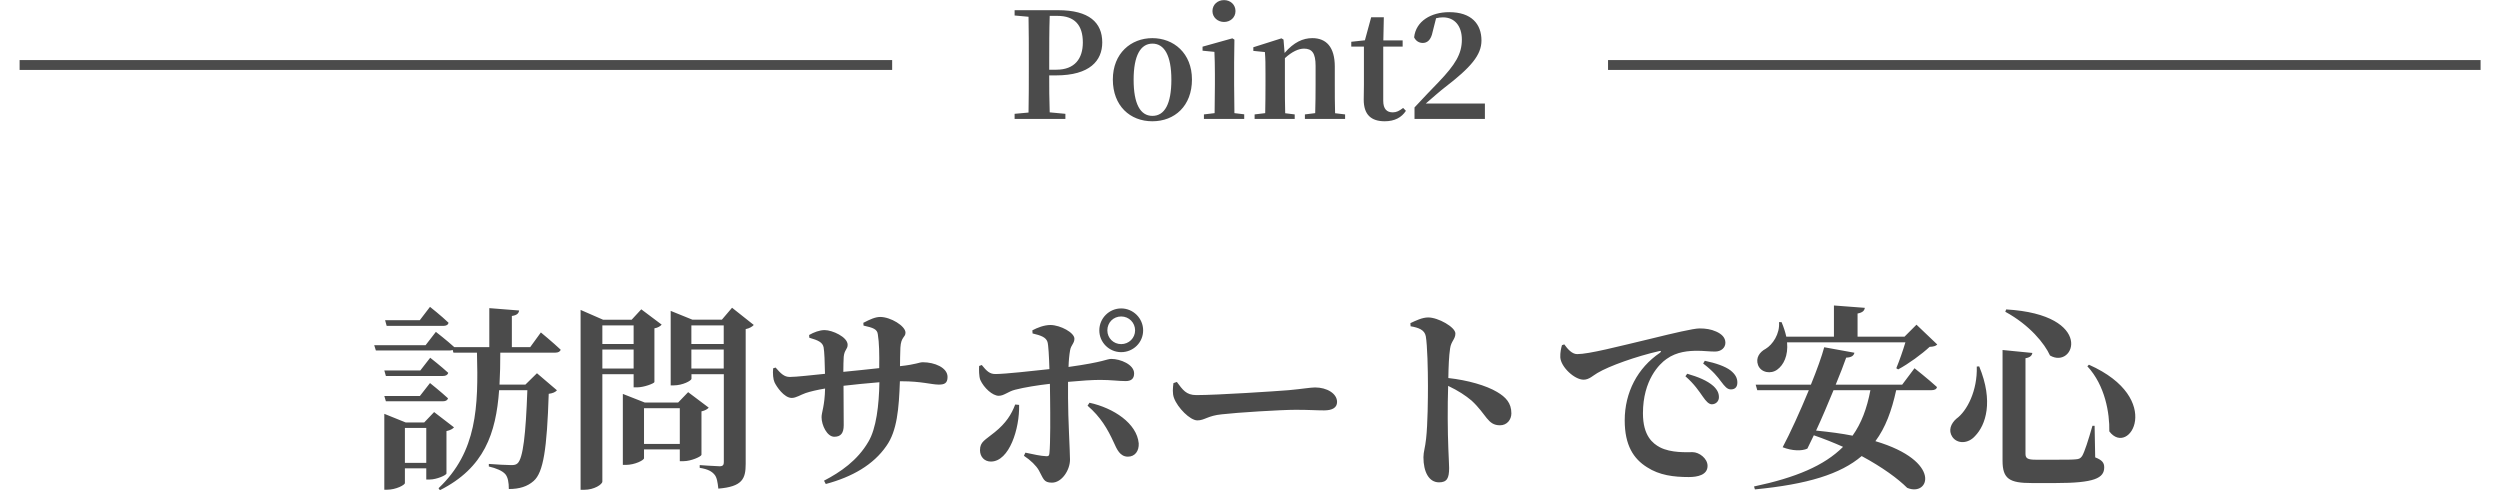 <svg viewBox="0 0 255 50" xmlns="http://www.w3.org/2000/svg"><path d="M0 0h255v50H0z" fill="none"/><path d="M51.03 35.97c0 1.12-.02 2.22-.08 3.26h2.64l1.18-1.16 2.04 1.74c-.16.18-.4.3-.84.36-.18 5.6-.54 8.02-1.54 8.89-.63.56-1.44.82-2.53.82 0-.68-.09-1.2-.36-1.52-.3-.34-.92-.6-1.68-.78v-.26c.71.06 1.88.12 2.29.12.32 0 .48-.04.64-.18.56-.5.84-2.94 1-7.46h-2.88c-.32 4.4-1.51 7.92-6.04 10.2l-.14-.2c3.94-3.72 4.07-8.33 3.92-13.83h-2.4l-.08-.28c-.08.04-.2.06-.32.06h-7.51l-.17-.54h5.24l1.05-1.36s1.16.9 1.88 1.56h3.57v-3.98l3.04.24c-.04.28-.2.48-.74.56v3.18h1.87l1.09-1.5s1.26 1.04 2.02 1.76c-.06.2-.26.3-.54.3h-5.64zm-7.15.52s1.15.9 1.84 1.54c-.06.22-.26.32-.54.32h-5.82l-.16-.56h3.67zm-4.68 3.9h3.63l1.03-1.32s1.15.92 1.84 1.56c-.06.2-.24.3-.52.3h-5.82zm6.34 7.9c0 .18-1.01.62-1.7.62h-.36v-1.14H41.3v1.5c0 .2-.92.68-1.81.68h-.29v-7.74l2.18.88h1.89l1.01-1.06 2.03 1.56c-.12.14-.37.3-.77.38zm-6.1-15.05l-.16-.58h3.54l1.04-1.36s1.19.94 1.89 1.62c-.04.22-.25.32-.52.32h-5.8zm4.04 13.97v-3.56H41.3v3.56zm17.96-9.04v10.95c0 .28-.82.84-1.85.84h-.37V31.61l2.29 1h2.92l.98-1.06 2.08 1.56c-.12.14-.36.32-.74.38v5.48c-.02.14-1.07.54-1.76.54h-.36v-1.34zm0-4.98v1.9h3.19v-1.9zm3.19 4.4v-1.94h-3.19v1.94zm6.91 8.81c-.02.18-1.07.64-1.8.64h-.4v-1.2h-3.65v.9c0 .2-.94.68-1.85.68h-.31v-7.24l2.24.88h3.4L70.19 40l2.1 1.58c-.12.14-.36.3-.74.38v4.44zm-2.2-1.12v-3.64h-3.65v3.64zm7.54-12.13c-.14.16-.42.34-.82.42v13.75c0 1.52-.34 2.32-2.79 2.52-.07-.66-.15-1.16-.4-1.44-.26-.3-.62-.54-1.5-.68v-.28s1.66.12 2.04.12c.34 0 .42-.16.42-.42v-8.97h-3.3v.46c0 .2-.9.68-1.82.68h-.3v-7.6l2.22.9h3l1.04-1.22 2.22 1.76zm-6.36.04v1.9h3.3v-1.9zm3.3 4.4v-1.94h-3.3v1.94zm14.28-4.68c.61-.32 1.18-.58 1.68-.58 1.06 0 2.58.92 2.58 1.6 0 .5-.46.4-.52 1.54-.02.66-.04 1.3-.04 1.88 1.7-.18 1.93-.4 2.33-.4 1.18 0 2.52.54 2.52 1.5 0 .66-.34.78-.9.78-.72 0-1.78-.34-3.78-.34h-.18c-.1 2.78-.28 5.06-1.38 6.6-1.32 1.92-3.49 3.16-6.18 3.88l-.18-.34c1.66-.86 3.42-2.06 4.53-3.98.8-1.34 1.08-3.72 1.12-6.06-1.26.1-2.62.24-3.66.36 0 1.64.02 3.1.02 4.02 0 .8-.29 1.18-.96 1.18-.74 0-1.3-1.18-1.3-2 0-.5.32-1.12.36-2.92-.82.14-1.5.3-1.98.46-.52.18-.98.5-1.42.5-.78 0-1.56-1.16-1.76-1.6-.14-.3-.19-.88-.14-1.42l.25-.08c.54.62.88.96 1.45.96.67 0 2.37-.2 3.59-.32-.02-1.16-.06-2.26-.14-2.7-.11-.52-.55-.72-1.46-.98l-.02-.28c.48-.28 1.08-.5 1.58-.5.78 0 2.35.7 2.35 1.5 0 .46-.33.5-.4 1.22-.02.34-.04.94-.04 1.54 1.1-.1 2.52-.26 3.66-.38.02-1.48 0-2.58-.14-3.44-.06-.54-.48-.68-1.46-.9l-.02-.3zm17.21.78c.49-.26 1.18-.54 1.85-.54 1.02.02 2.43.78 2.43 1.4 0 .48-.35.64-.44 1.18-.08.44-.14 1.04-.16 1.7 3.74-.52 3.86-.82 4.37-.82.9 0 2.32.56 2.32 1.48 0 .54-.3.78-.86.78-.78 0-1.45-.12-2.62-.12-.76 0-2 .08-3.26.2v1.64c0 2.06.2 5.5.2 6.3 0 1.04-.82 2.34-1.84 2.34-.86 0-.86-.4-1.34-1.26-.26-.46-.82-1.02-1.52-1.48l.15-.32c.84.18 1.57.34 2.1.36.21.02.33-.02.35-.28.11-1.04.09-3.96.07-5.66l-.02-1.44c-1.24.14-2.61.36-3.54.6-.73.18-1.13.62-1.68.62-.63 0-1.51-.8-1.88-1.62-.14-.36-.14-1.04-.12-1.42l.27-.1c.5.62.82.94 1.43.92.92 0 3.82-.32 5.47-.5-.04-1.28-.1-2.48-.2-2.78-.16-.48-.68-.66-1.52-.86l-.02-.32zm-1.36 7.61c.06 2.42-1 5.78-2.88 5.78-.65 0-1.11-.48-1.11-1.16 0-.88.52-1.02 1.51-1.84 1.12-.9 1.7-1.8 2.08-2.82zm7.18-.22c2.46.54 4.83 2.1 5.02 4.14.04.78-.38 1.36-1.1 1.36-.82 0-1.13-.76-1.44-1.44-.64-1.4-1.34-2.6-2.68-3.76zm1-7.38c0-1.24 1.01-2.24 2.23-2.24s2.24 1 2.24 2.24-1.01 2.22-2.24 2.22-2.23-1-2.23-2.22zm.82 0c0 .78.62 1.4 1.41 1.4s1.42-.62 1.42-1.4-.62-1.42-1.42-1.42-1.41.62-1.41 1.42zm7.09 5.26c.6.8.94 1.34 1.99 1.34 2.14 0 8.18-.4 9.4-.5 1.34-.12 2.24-.28 2.71-.28 1.2 0 2.24.62 2.24 1.48 0 .58-.48.86-1.32.86s-1.49-.06-2.9-.06c-1.51 0-6 .28-7.53.46-1.45.14-1.75.62-2.5.62s-2.02-1.3-2.38-2.28c-.18-.46-.12-1.04-.06-1.52l.34-.12zm23.82-6c.56-.26 1.21-.58 1.82-.58 1 0 2.77.98 2.77 1.64 0 .58-.44.78-.54 1.52-.12.78-.16 1.86-.18 3.02 1.99.22 3.86.76 4.97 1.42.88.52 1.46 1.12 1.46 2.18 0 .64-.44 1.22-1.16 1.22-1.28 0-1.36-1.1-2.9-2.52-.62-.52-1.34-1-2.39-1.5-.07 2.12-.05 4.68.02 6.4.04 1.02.08 1.7.08 1.98 0 1.04-.22 1.46-1.03 1.46-1.04 0-1.59-1.08-1.59-2.56 0-.54.18-1 .27-1.88.17-1.5.19-4.18.19-5.38 0-1.66-.06-4.18-.22-5.08-.12-.66-.74-.88-1.55-1.02zm15.69 2.16c.36.5.8 1 1.32 1 1.2 0 4.12-.76 7.64-1.6 2.12-.52 4.22-1.02 4.84-1.02s1.17.08 1.7.32c.54.24.94.6.94 1.14 0 .5-.42.9-1.06.9-.54 0-1.2-.08-1.76-.08-.92 0-2.14.08-3.19.84-.72.5-2.4 2.14-2.4 5.54 0 2.32 1.02 3.08 1.72 3.46 1.14.6 2.75.5 3.34.5.67 0 1.53.64 1.53 1.4 0 .92-1 1.14-1.91 1.14-1.54 0-3-.18-4.26-1-1.38-.86-2.28-2.24-2.28-4.78 0-2.86 1.32-5.36 3.59-6.89.16-.12.14-.24-.06-.18-2.36.54-5.12 1.52-6.32 2.24-.42.24-.84.68-1.4.68-.94 0-2.32-1.3-2.38-2.28-.02-.48.08-.94.17-1.24l.23-.08zm12.54 3c1.11.32 2.05.7 2.68 1.26.42.4.56.74.56 1.14s-.3.72-.74.72c-.31-.02-.58-.32-.9-.78-.38-.54-.86-1.28-1.78-2.08l.19-.26zm1.8-1.32c1.13.24 2.06.56 2.62.98.5.4.7.78.7 1.24s-.24.7-.66.7c-.38 0-.62-.3-1-.8-.36-.48-.78-1.04-1.83-1.84zm21.39.76s1.44 1.14 2.29 1.92c-.04.22-.25.32-.56.32h-3.6c-.46 2.1-1.09 3.82-2.12 5.2 6.87 2.04 5.5 5.72 3.24 4.76-.92-.92-2.52-2.1-4.64-3.24-2.16 1.84-5.52 2.88-10.89 3.4l-.09-.3c4.26-.9 7.16-2.12 9.08-4.04-.94-.42-1.94-.82-2.98-1.18-.24.5-.46.96-.66 1.36-.56.26-1.55.24-2.52-.14.74-1.38 1.78-3.66 2.67-5.82h-5.26l-.16-.56h5.63c.62-1.52 1.12-2.92 1.36-3.82l3.08.56c-.06.28-.27.48-.84.5-.23.68-.62 1.66-1.07 2.76h6.78zm-13-2.64c.13 1.36-.36 2.32-1 2.78-.64.48-1.66.32-1.96-.46-.27-.74.17-1.34.78-1.66.7-.42 1.46-1.52 1.36-2.72h.26c.22.52.38 1.02.48 1.48h4.86v-3.18l3.15.24c-.04.28-.21.48-.74.58v2.36h4.79l1.22-1.22 2.12 2.02c-.16.16-.38.22-.78.24-.79.74-2.16 1.74-3.21 2.3l-.19-.12c.3-.72.68-1.8.93-2.64h-12.08zm4.74 4.88c-.56 1.36-1.19 2.86-1.78 4.12 1.38.14 2.62.3 3.72.52.9-1.26 1.47-2.78 1.82-4.64zm14.86-2.42c1.48 3.58.66 5.98-.42 7.09-.72.82-1.84.82-2.33.08-.42-.64-.15-1.34.42-1.84 1.09-.78 2.16-2.88 2.08-5.32l.25-.02zM207.3 36c-.04.26-.22.46-.7.54v9.75c0 .46.22.6 1.04.6h2.26c.82 0 1.49 0 1.84-.04.32-.02.48-.1.64-.34.25-.42.62-1.58 1.05-3.08h.22l.06 3.22c.72.28.92.56.92 1.02 0 1.1-1 1.6-4.96 1.6h-2.43c-2.27 0-2.98-.42-2.98-2.28V35.7zm1.8.26c-.54-1.2-2.06-3.1-4.56-4.46l.09-.24c9.11.54 6.97 6.16 4.47 4.7zm6.05 7.74c.04-1.84-.42-4.68-2.24-6.64l.16-.16c7.78 3.46 4.08 9.48 2.08 6.8zM107.02 7.69c0 1.17 0 2.45.05 3.77l1.6.15v.52h-5.18v-.52l1.42-.13c.03-1.48.03-2.99.03-4.52v-.73c0-1.5 0-3.01-.03-4.52l-1.42-.13v-.54h4.45c3.15 0 4.49 1.26 4.49 3.29 0 1.85-1.26 3.36-4.72 3.36h-.7zm.05-6.07c-.05 1.51-.05 3.05-.05 4.61v.88h.73c1.88 0 2.7-1.14 2.7-2.78 0-1.77-.84-2.71-2.59-2.71zm6.44 6.49c0-2.68 1.86-4.22 4.03-4.22s4.04 1.53 4.04 4.22-1.76 4.26-4.04 4.26-4.03-1.58-4.03-4.26zm5.97.02c0-2.47-.72-3.68-1.93-3.68s-1.92 1.21-1.92 3.68.68 3.69 1.92 3.69 1.93-1.21 1.93-3.69zm7.43 3.54v.46h-4.11v-.46l1.09-.13c0-.85.03-2.09.03-2.92V7.56c0-.96-.02-1.53-.05-2.27l-1.21-.12v-.41l3.04-.85.21.13-.03 2.33v2.24c0 .82.02 2.08.03 2.93l1.01.12zm-3.24-10.54c0-.67.54-1.12 1.18-1.12s1.17.45 1.17 1.12-.54 1.11-1.17 1.11-1.18-.46-1.18-1.11zm13.53 10.54v.46h-4.1v-.46l1.05-.13c.03-.84.04-2.06.04-2.92V6.71c0-1.3-.37-1.75-1.18-1.75-.55 0-1.22.3-1.95.97v2.69c0 .82 0 2.08.03 2.93l.97.12v.46h-4.09v-.46l1.08-.13c.02-.85.03-2.09.03-2.92V7.54c0-.97 0-1.51-.06-2.23l-1.18-.12v-.37l2.87-.91.21.13.11 1.36c.94-1.09 1.87-1.51 2.83-1.51 1.41 0 2.29.9 2.29 2.9v1.83c0 .85 0 2.08.03 2.93zm6.2-.36c-.44.67-1.14 1.06-2.16 1.06-1.38 0-2.14-.67-2.14-2.2 0-.48.02-.9.02-1.5V4.75h-1.29v-.49l1.39-.15.64-2.35h1.29l-.05 2.36h1.97v.63h-1.98v5.53c0 .84.37 1.18.97 1.18.39 0 .66-.15 1.06-.45l.27.28zm8.06-.76v1.58h-7.18v-1.17c.87-.94 1.74-1.85 2.47-2.6 1.69-1.77 2.36-2.86 2.36-4.32 0-1.37-.72-2.27-1.93-2.27-.22 0-.46.03-.7.09l-.35 1.38c-.17.88-.58 1.14-1.01 1.14-.4 0-.71-.22-.88-.57.18-1.67 1.75-2.57 3.58-2.57 2.26 0 3.29 1.2 3.29 2.89 0 1.48-1.07 2.74-3.77 4.81-.48.37-1.18.99-1.91 1.62h6.03zM91.02 6.13H2v1h89v-1zm162 0h-89v1h89z" fill="#4b4b4b"/></svg>